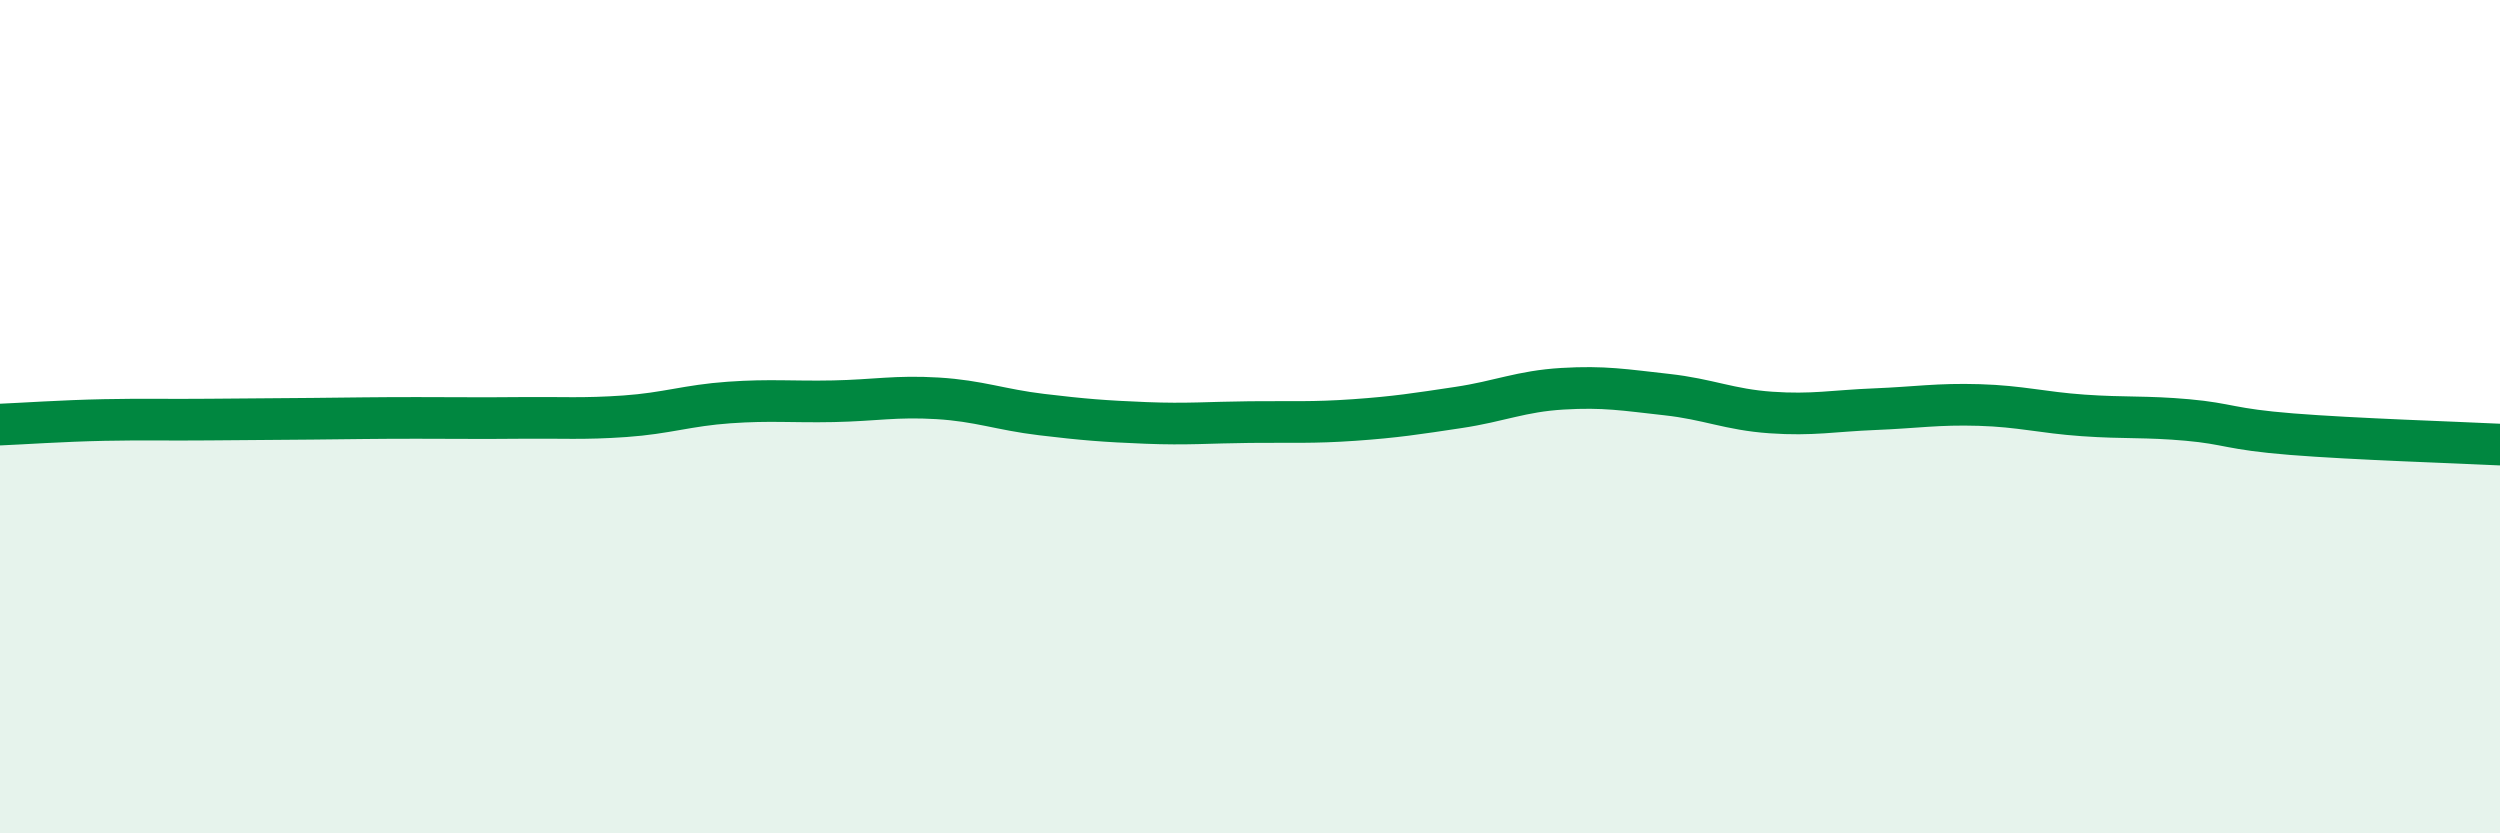 
    <svg width="60" height="20" viewBox="0 0 60 20" xmlns="http://www.w3.org/2000/svg">
      <path
        d="M 0,10.19 C 0.5,10.17 1.5,10.1 2.5,10.08 C 3.5,10.06 4,10.08 5,10.07 C 6,10.06 6.5,10.06 7.5,10.05 C 8.5,10.04 9,10.03 10,10.03 C 11,10.03 11.5,10.04 12.5,10.03 C 13.5,10.02 14,10.06 15,9.99 C 16,9.92 16.5,9.73 17.5,9.66 C 18.5,9.59 19,9.65 20,9.63 C 21,9.61 21.5,9.5 22.5,9.56 C 23.5,9.62 24,9.83 25,9.95 C 26,10.07 26.5,10.11 27.5,10.15 C 28.5,10.19 29,10.14 30,10.13 C 31,10.12 31.5,10.15 32.5,10.08 C 33.5,10.01 34,9.93 35,9.78 C 36,9.63 36.5,9.39 37.5,9.33 C 38.5,9.27 39,9.36 40,9.47 C 41,9.58 41.5,9.83 42.5,9.9 C 43.5,9.97 44,9.86 45,9.82 C 46,9.78 46.5,9.69 47.5,9.72 C 48.5,9.75 49,9.9 50,9.97 C 51,10.04 51.5,9.99 52.5,10.08 C 53.5,10.17 53.5,10.3 55,10.42 C 56.5,10.54 59,10.62 60,10.67L60 20L0 20Z"
        fill="#008740"
        opacity="0.1"
        stroke-linecap="round"
        stroke-linejoin="round"
      />
      <path
        d="M 0,10.19 C 0.5,10.17 1.5,10.1 2.5,10.08 C 3.5,10.06 4,10.08 5,10.07 C 6,10.06 6.5,10.06 7.5,10.05 C 8.5,10.04 9,10.03 10,10.03 C 11,10.03 11.5,10.04 12.5,10.03 C 13.5,10.02 14,10.06 15,9.99 C 16,9.92 16.5,9.73 17.5,9.66 C 18.5,9.59 19,9.65 20,9.63 C 21,9.61 21.5,9.5 22.5,9.56 C 23.5,9.62 24,9.83 25,9.95 C 26,10.07 26.5,10.11 27.5,10.15 C 28.5,10.19 29,10.14 30,10.13 C 31,10.12 31.5,10.15 32.5,10.08 C 33.5,10.01 34,9.93 35,9.78 C 36,9.63 36.5,9.39 37.5,9.33 C 38.5,9.27 39,9.36 40,9.47 C 41,9.58 41.5,9.83 42.5,9.9 C 43.5,9.97 44,9.86 45,9.82 C 46,9.78 46.5,9.69 47.5,9.72 C 48.5,9.75 49,9.9 50,9.97 C 51,10.04 51.5,9.99 52.5,10.08 C 53.5,10.17 53.5,10.3 55,10.42 C 56.5,10.54 59,10.62 60,10.67"
        stroke="#008740"
        stroke-width="1"
        fill="none"
        stroke-linecap="round"
        stroke-linejoin="round"
      />
    </svg>
  